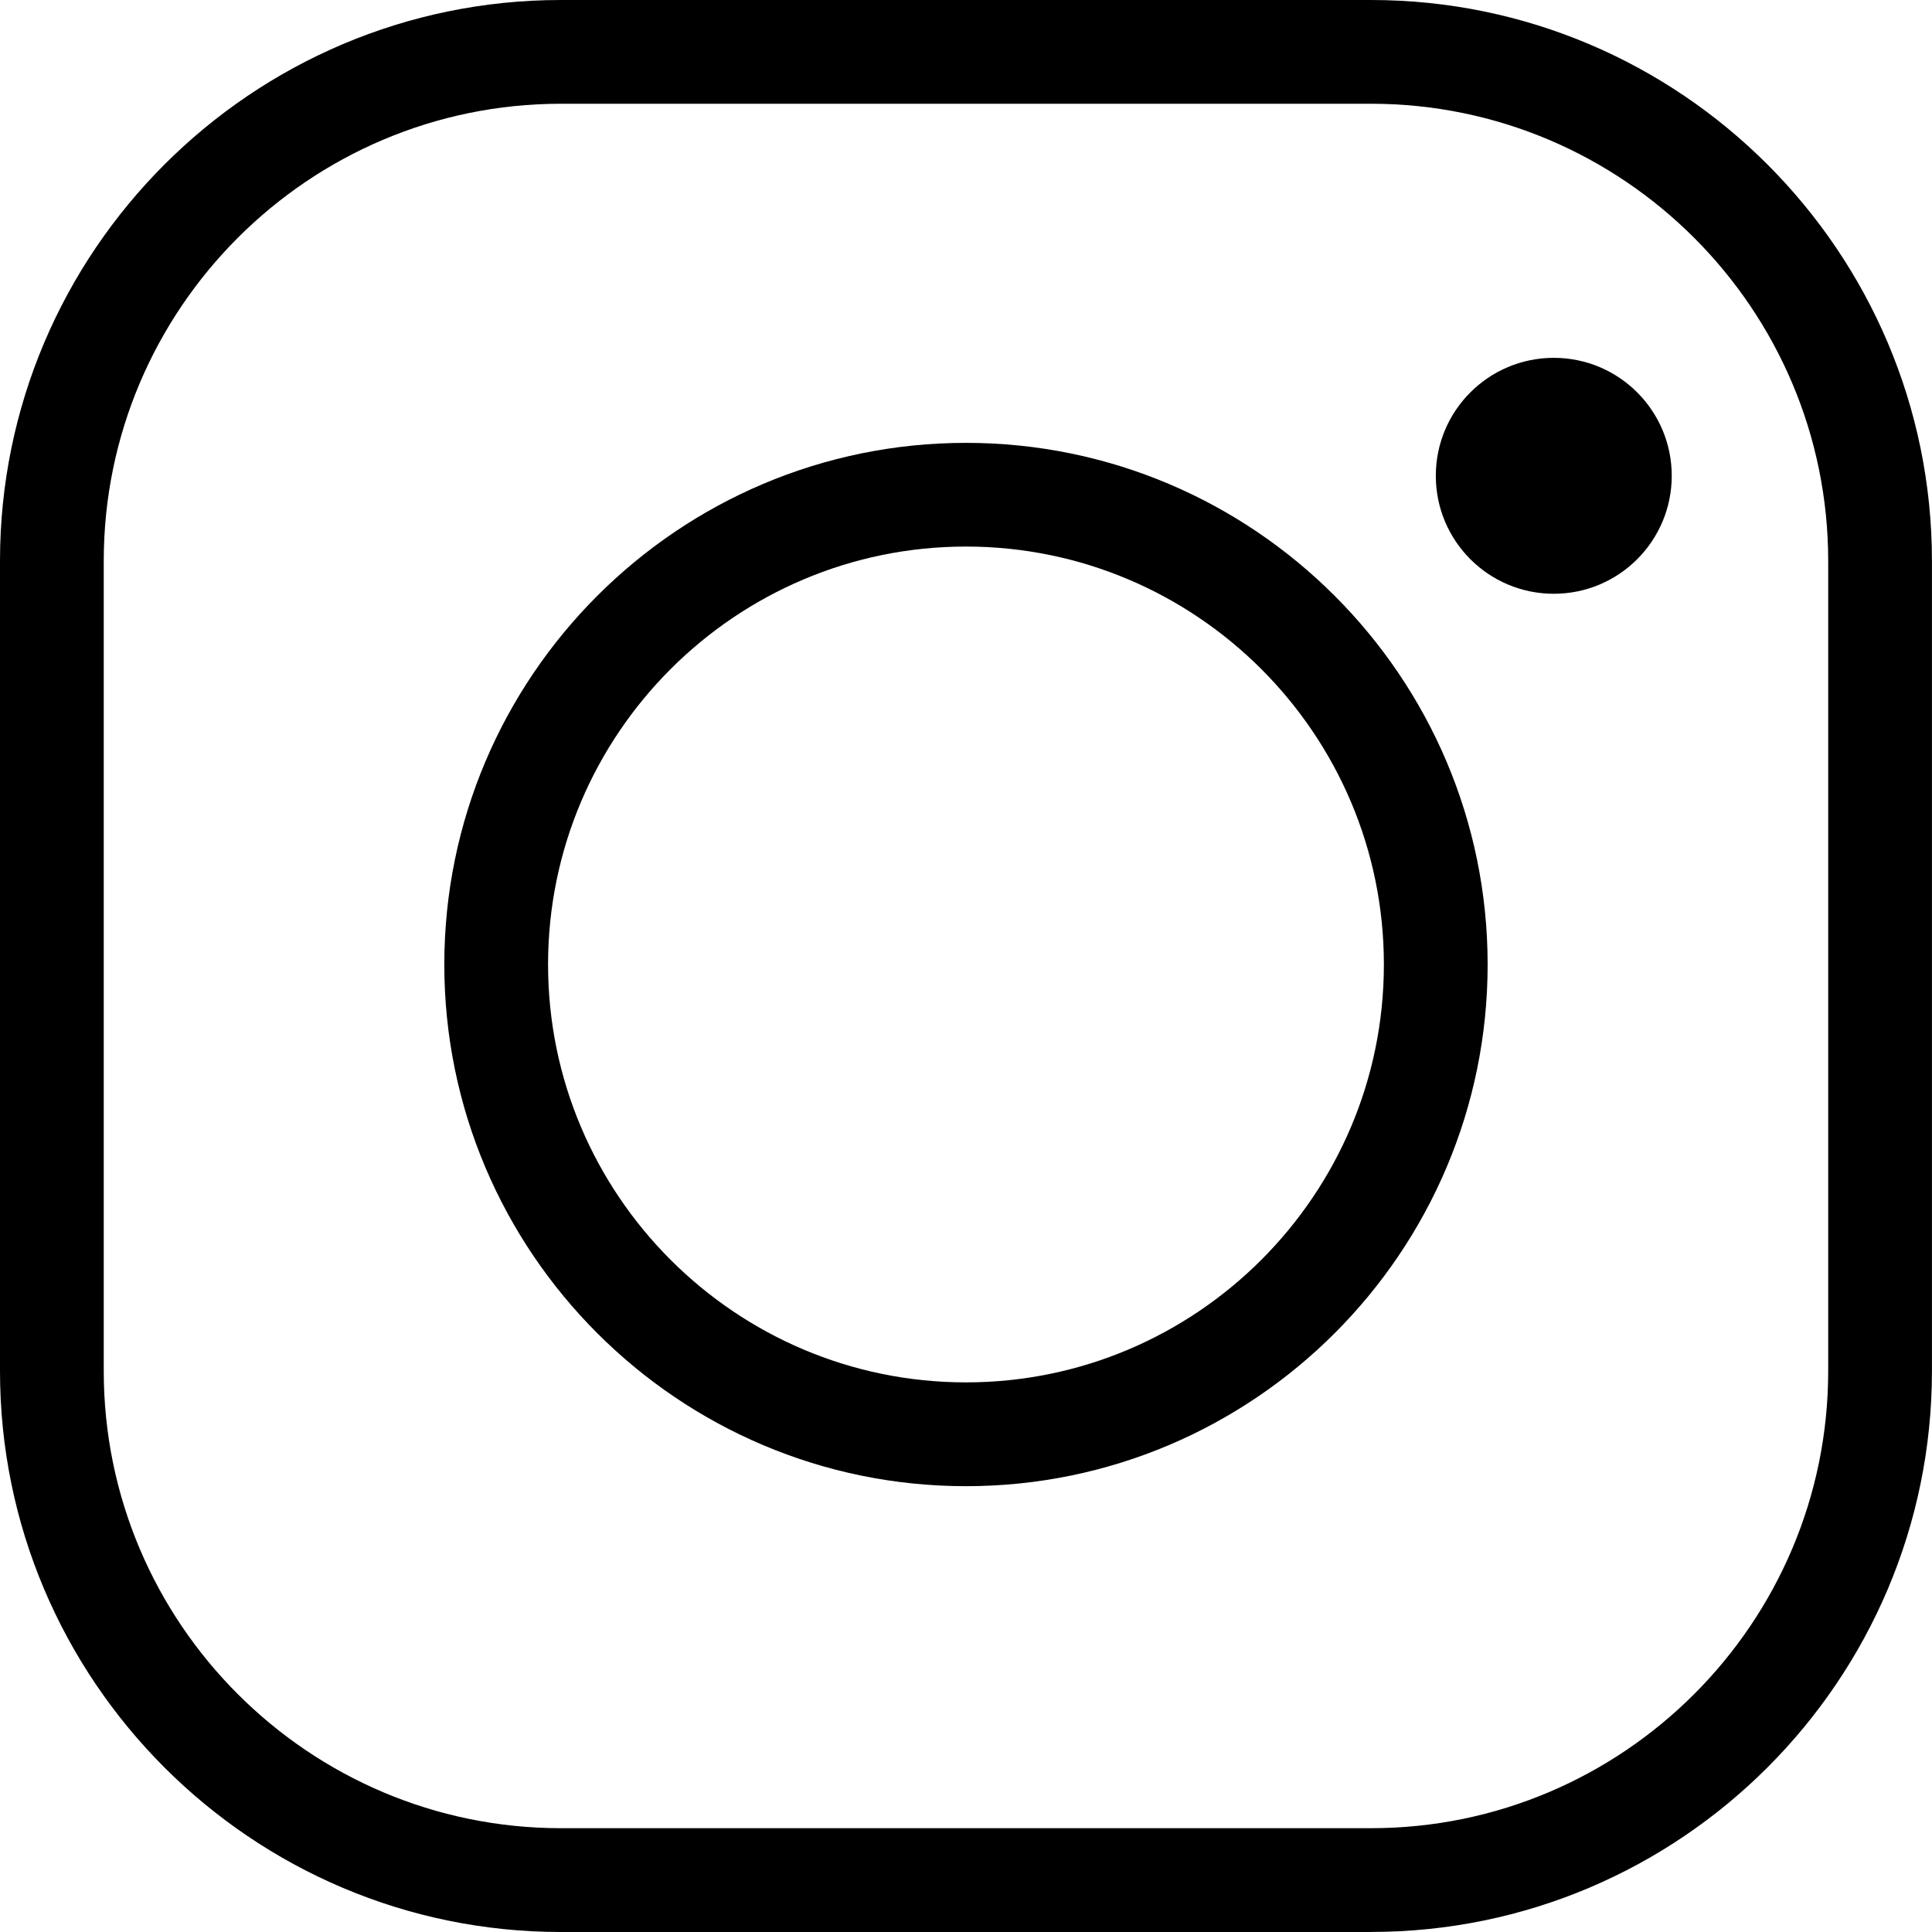 <svg xmlns="http://www.w3.org/2000/svg" data-name="Capa 2" viewBox="0 0 372.43 372.43"><g data-name="Capa 1"><path d="M264.3 372.43H108.13C48.51 372.43 0 323.92 0 264.3V108.13C0 48.51 48.51 0 108.13 0h156.16c59.62 0 108.13 48.51 108.13 108.13v156.16c0 59.62-48.51 108.13-108.13 108.13ZM108.13 20C59.53 20 20 59.54 20 108.13v156.16c0 48.6 39.54 88.13 88.13 88.13h156.16c48.6 0 88.13-39.54 88.13-88.13V108.13c0-48.6-39.54-88.13-88.13-88.13H108.13Z"/><path d="M186.21 286.49c-55.45 0-100.56-45.11-100.56-100.56S130.76 85.37 186.21 85.37s100.56 45.11 100.56 100.56-45.11 100.56-100.56 100.56Zm0-181.13c-44.42 0-80.56 36.14-80.56 80.56s36.14 80.56 80.56 80.56 80.56-36.14 80.56-80.56-36.14-80.56-80.56-80.56Z"/><circle cx="299.52" cy="91.72" r="22.74"/></g></svg>